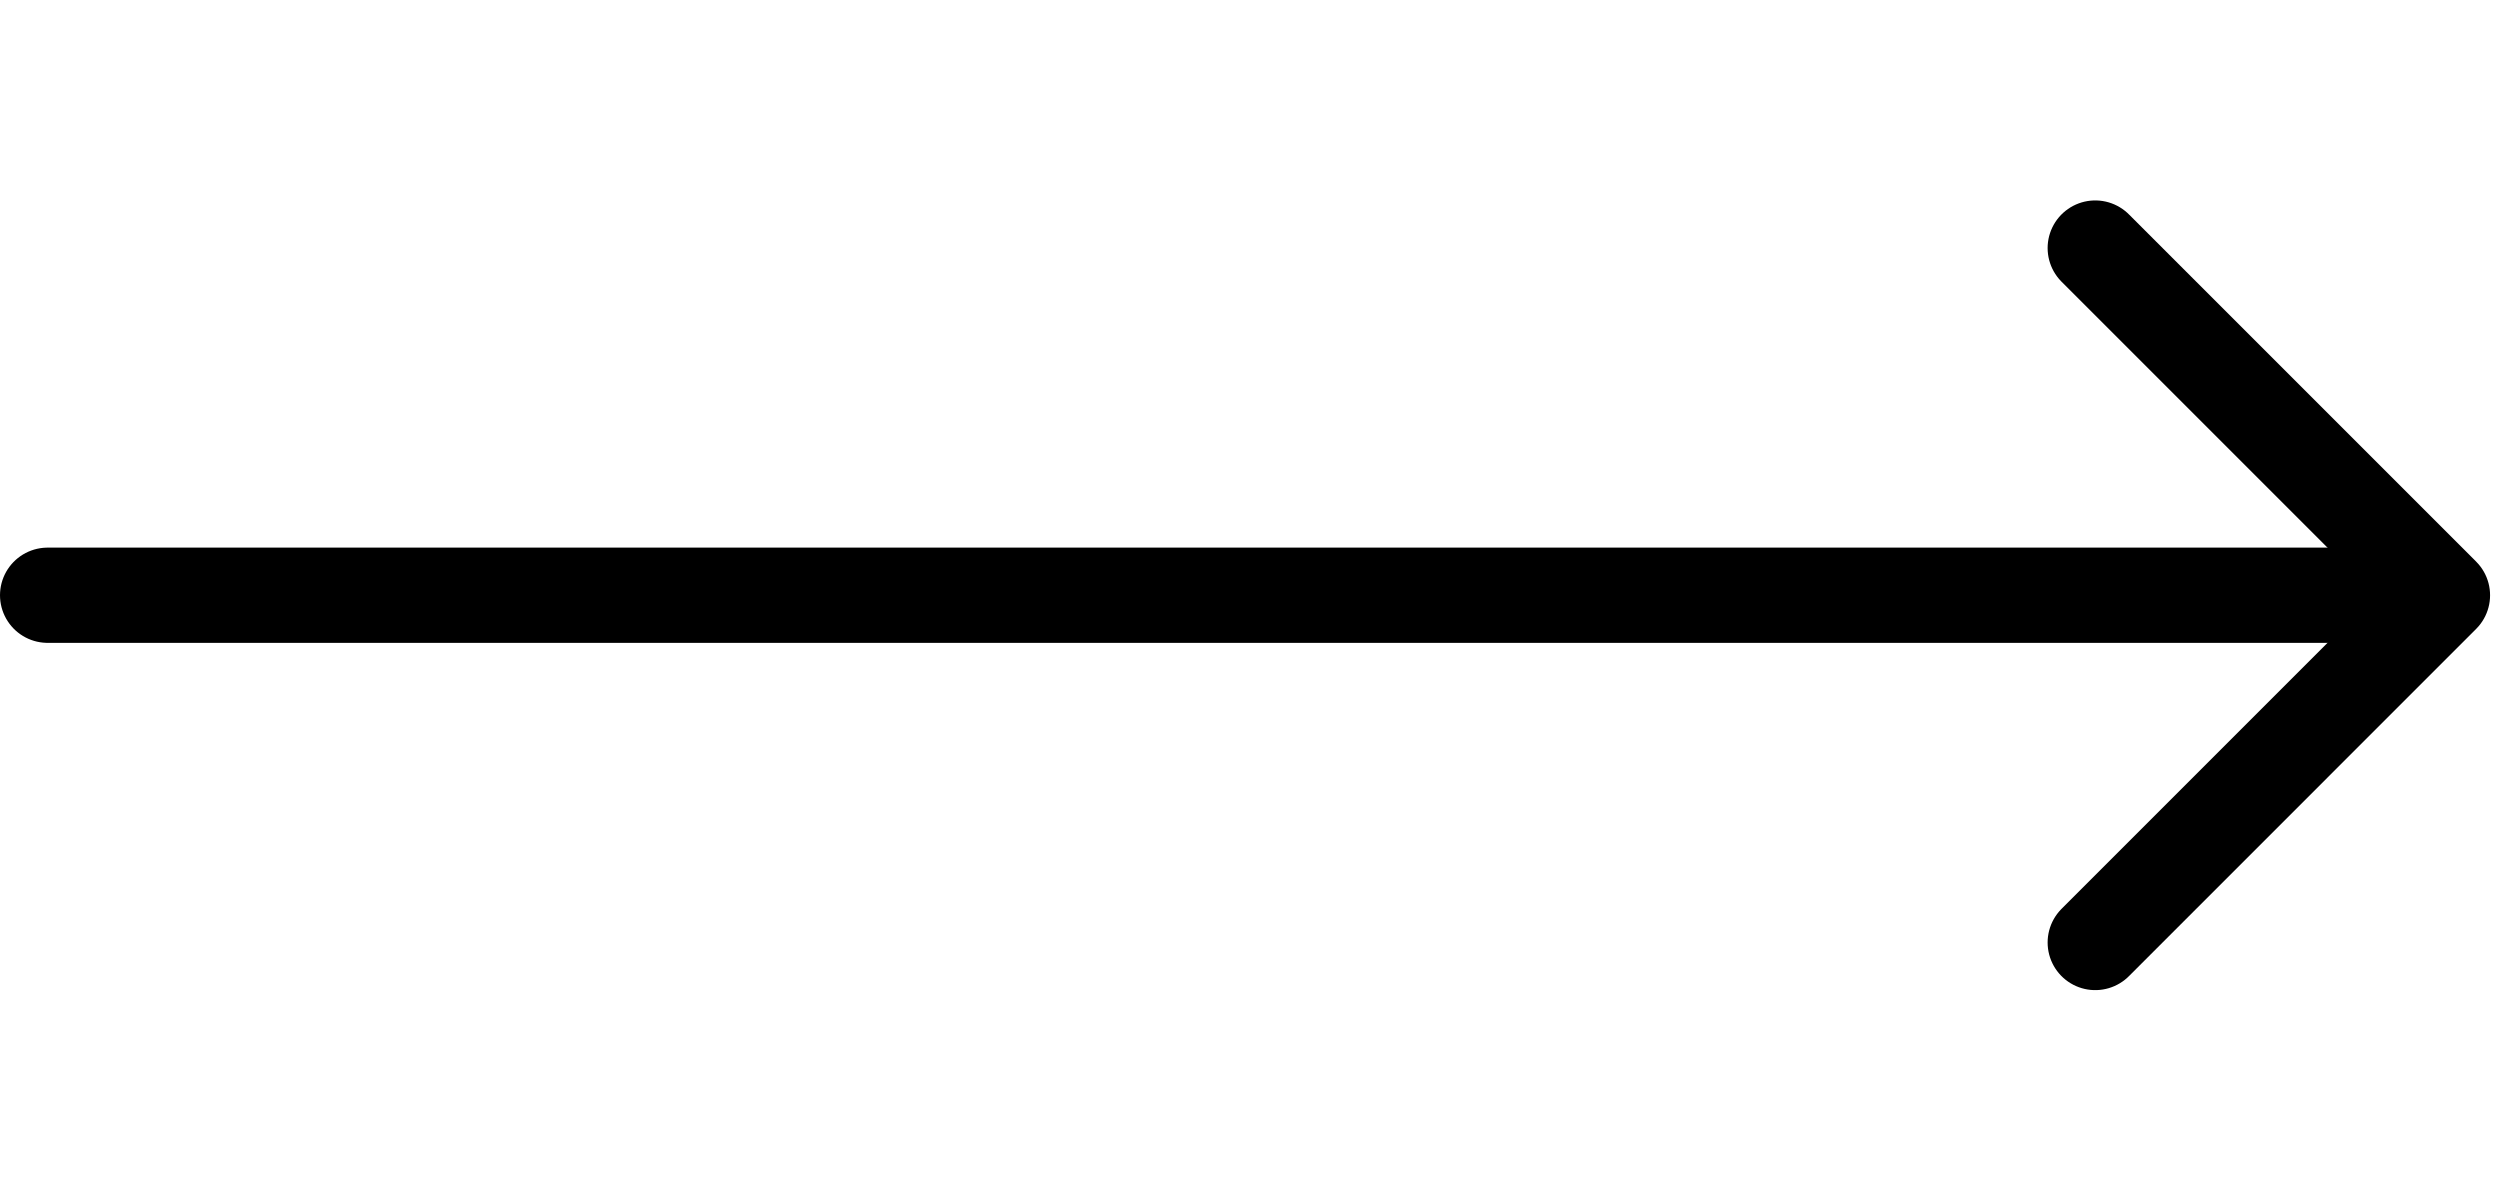 <svg width="105" height="50" viewBox="0 0 105 50" fill="none" xmlns="http://www.w3.org/2000/svg">
<path d="M2 25L99 25" stroke="black" stroke-width="4" stroke-linecap="round" stroke-linejoin="round"/>
<path d="M88 10.418L102.583 25.001L88 39.585" stroke="black" stroke-width="4" stroke-linecap="round" stroke-linejoin="round"/>
</svg>
